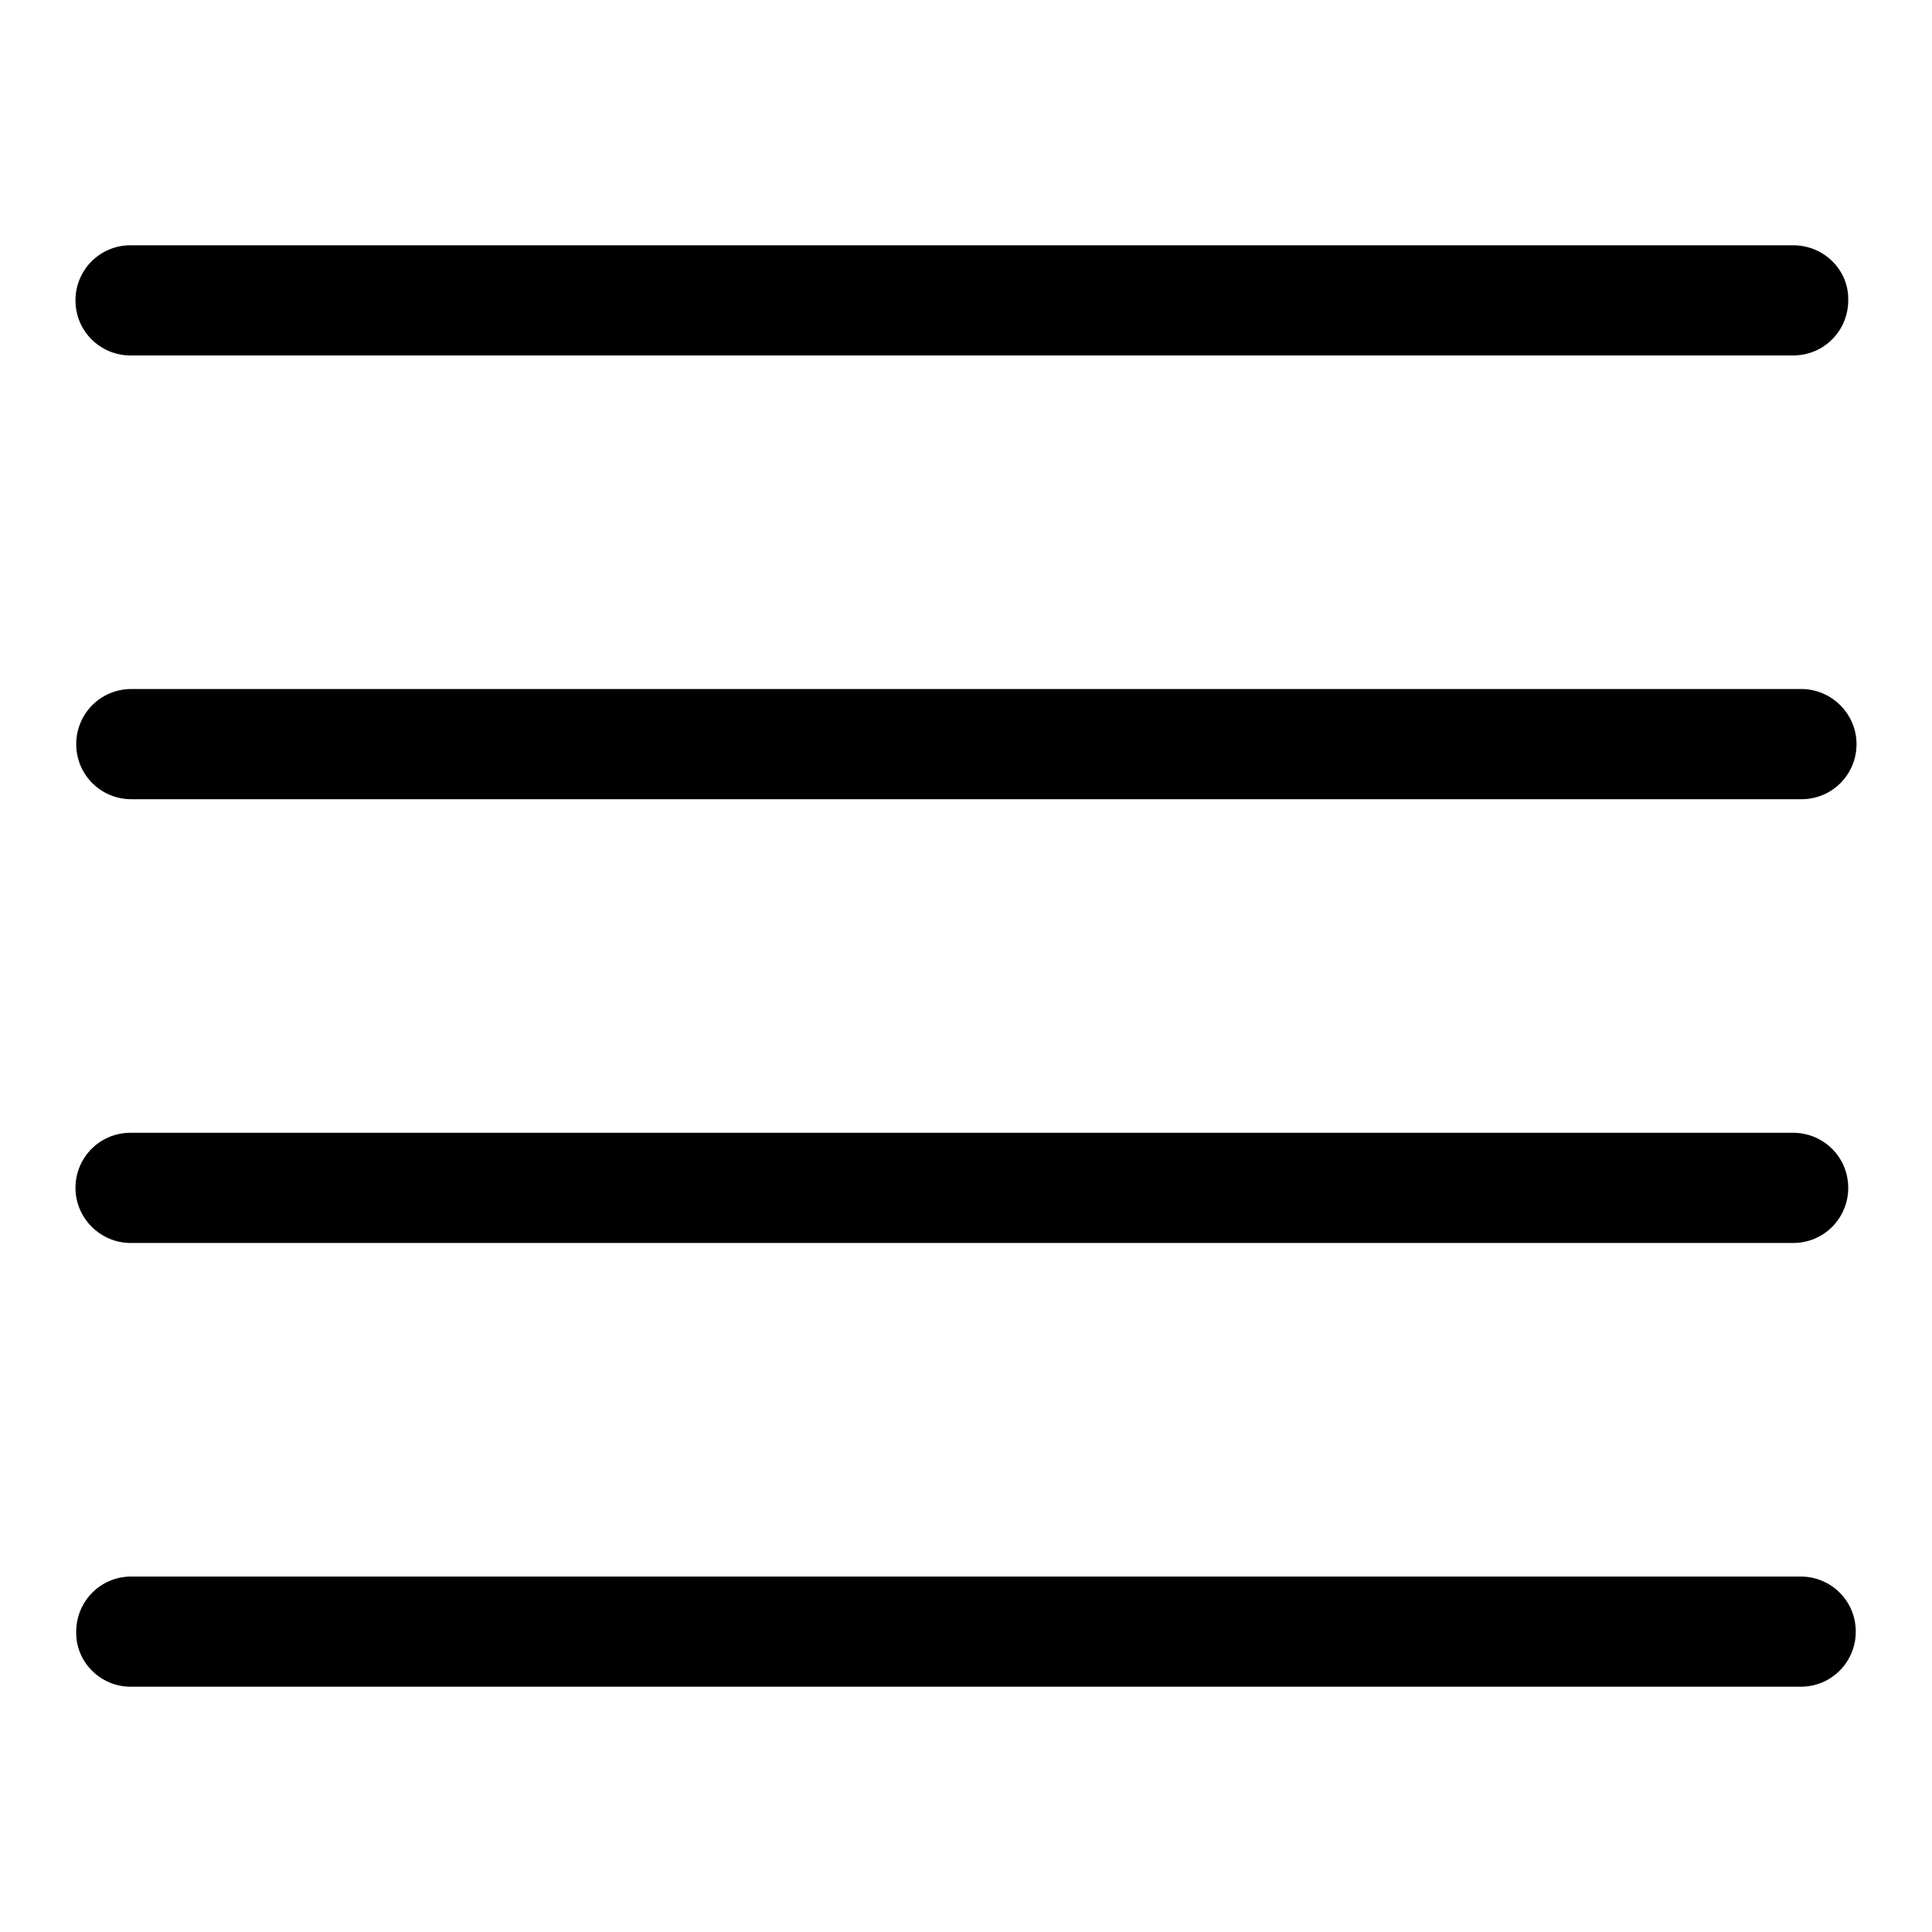 <?xml version="1.0" encoding="utf-8"?>
<!-- Svg Vector Icons : http://www.onlinewebfonts.com/icon -->
<!DOCTYPE svg PUBLIC "-//W3C//DTD SVG 1.1//EN" "http://www.w3.org/Graphics/SVG/1.1/DTD/svg11.dtd">
<svg version="1.1" xmlns="http://www.w3.org/2000/svg" xmlns:xlink="http://www.w3.org/1999/xlink" x="0px" y="0px" viewBox="0 0 256 256" enable-background="new 0 0 256 256" xml:space="preserve">
<g> <path fill="#000000" d="M17.3,223.5L17.3,223.5h146.7h74.6c4.1,0,7.3-3.3,7.3-7.3c0-4.1-3.3-7.3-7.3-7.3h-74.6H17.4l0,0 c-4.1,0-7.3,3.3-7.3,7.3C10,220.2,13.3,223.5,17.3,223.5z M17.3,164.7h220.3c4.1,0,7.3-3.3,7.3-7.3c0-4.1-3.3-7.3-7.3-7.3H17.3 c-4.1,0-7.3,3.3-7.3,7.3C10,161.4,13.3,164.7,17.3,164.7z M237.6,32.5H17.3c-4.1,0-7.3,3.3-7.3,7.3c0,4.1,3.3,7.3,7.3,7.3h220.3 c4.1,0,7.3-3.3,7.3-7.3C245,35.8,241.7,32.5,237.6,32.5z M238.7,91.3h-74.6H17.4l0,0c-4.1,0-7.3,3.3-7.3,7.3c0,4.1,3.3,7.3,7.3,7.3 l0,0h146.7h74.6c4.1,0,7.3-3.3,7.3-7.3C246,94.6,242.7,91.3,238.7,91.3z"/></g>
</svg>